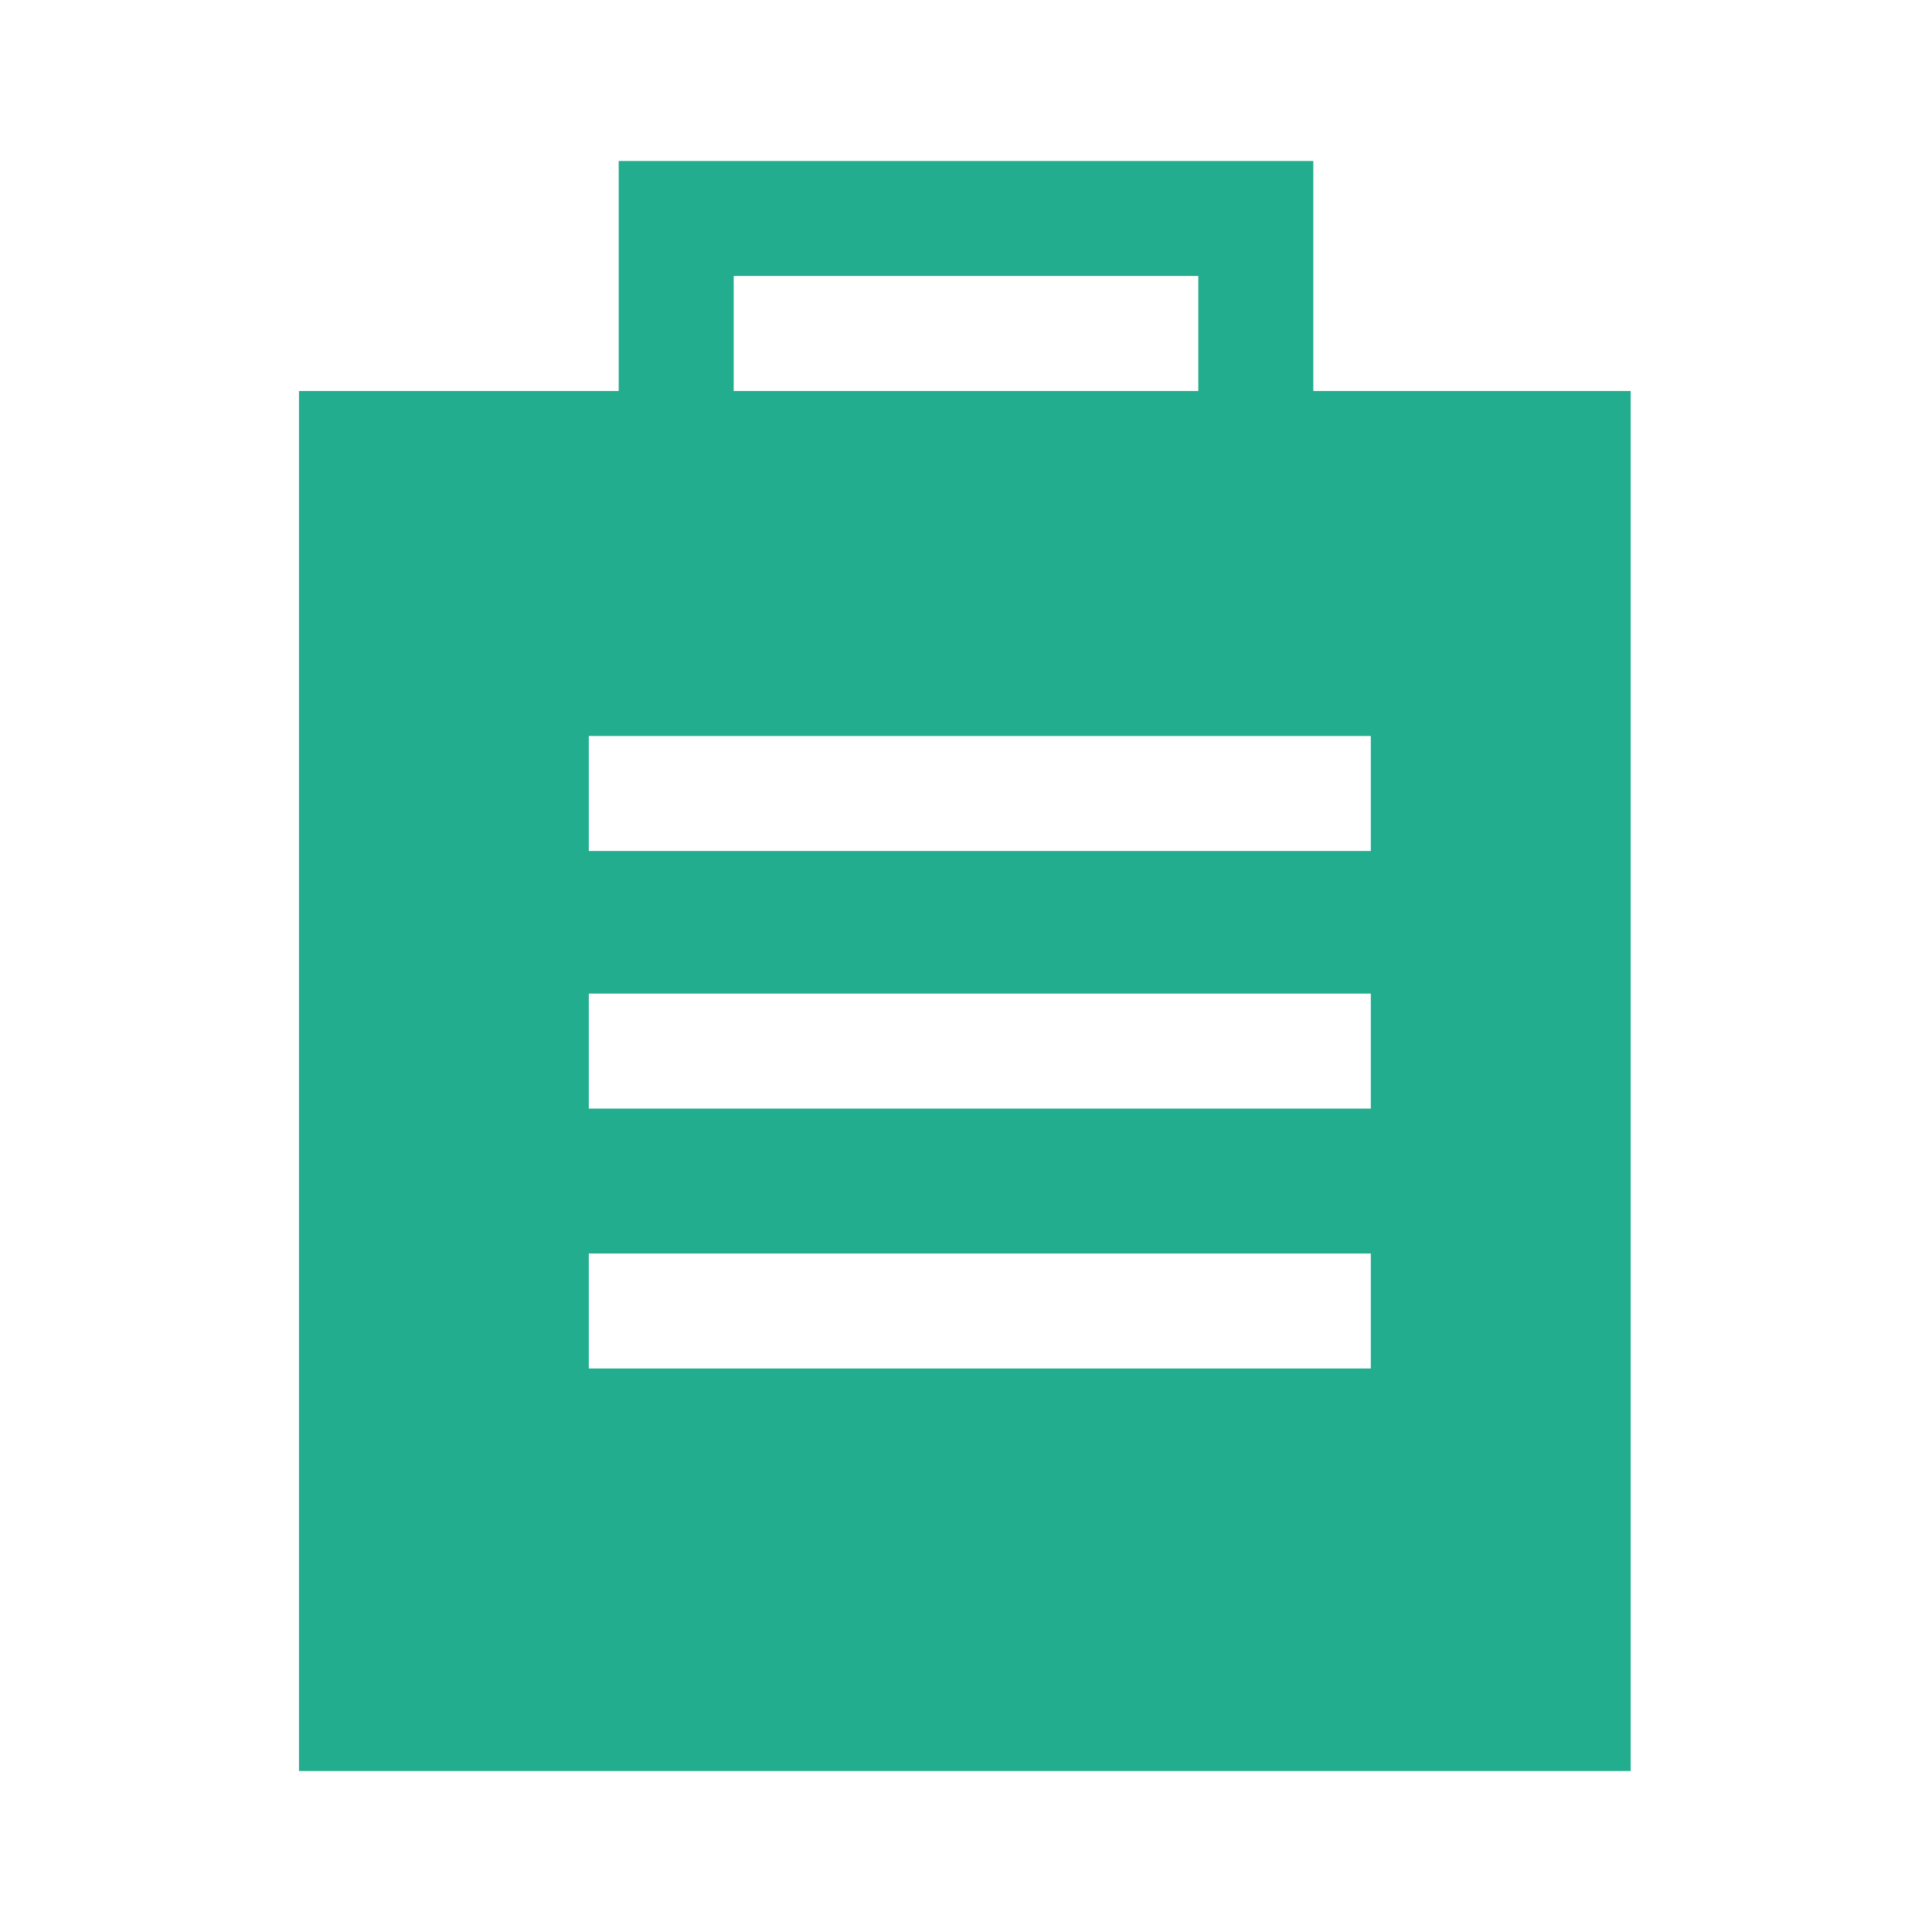 <?xml version="1.0" standalone="no"?><!DOCTYPE svg PUBLIC "-//W3C//DTD SVG 1.1//EN" "http://www.w3.org/Graphics/SVG/1.1/DTD/svg11.dtd"><svg t="1683259261269" class="icon" viewBox="0 0 1024 1024" version="1.1" xmlns="http://www.w3.org/2000/svg" p-id="2293" xmlns:xlink="http://www.w3.org/1999/xlink" width="200" height="200"><path d="M696.076 207.238v-121.905h-368.152v121.905h-169.448v731.429h705.829v-731.429h-168.229z m-307.2-60.952h246.248v60.952h-246.248v-60.952z m337.676 579.048h-414.476v-60.952h414.476v60.952z m0-137.752h-414.476v-60.952h414.476v60.952z m0-136.533h-414.476v-60.952h414.476v60.952z" fill="#22AD8E" p-id="2294"></path></svg>
